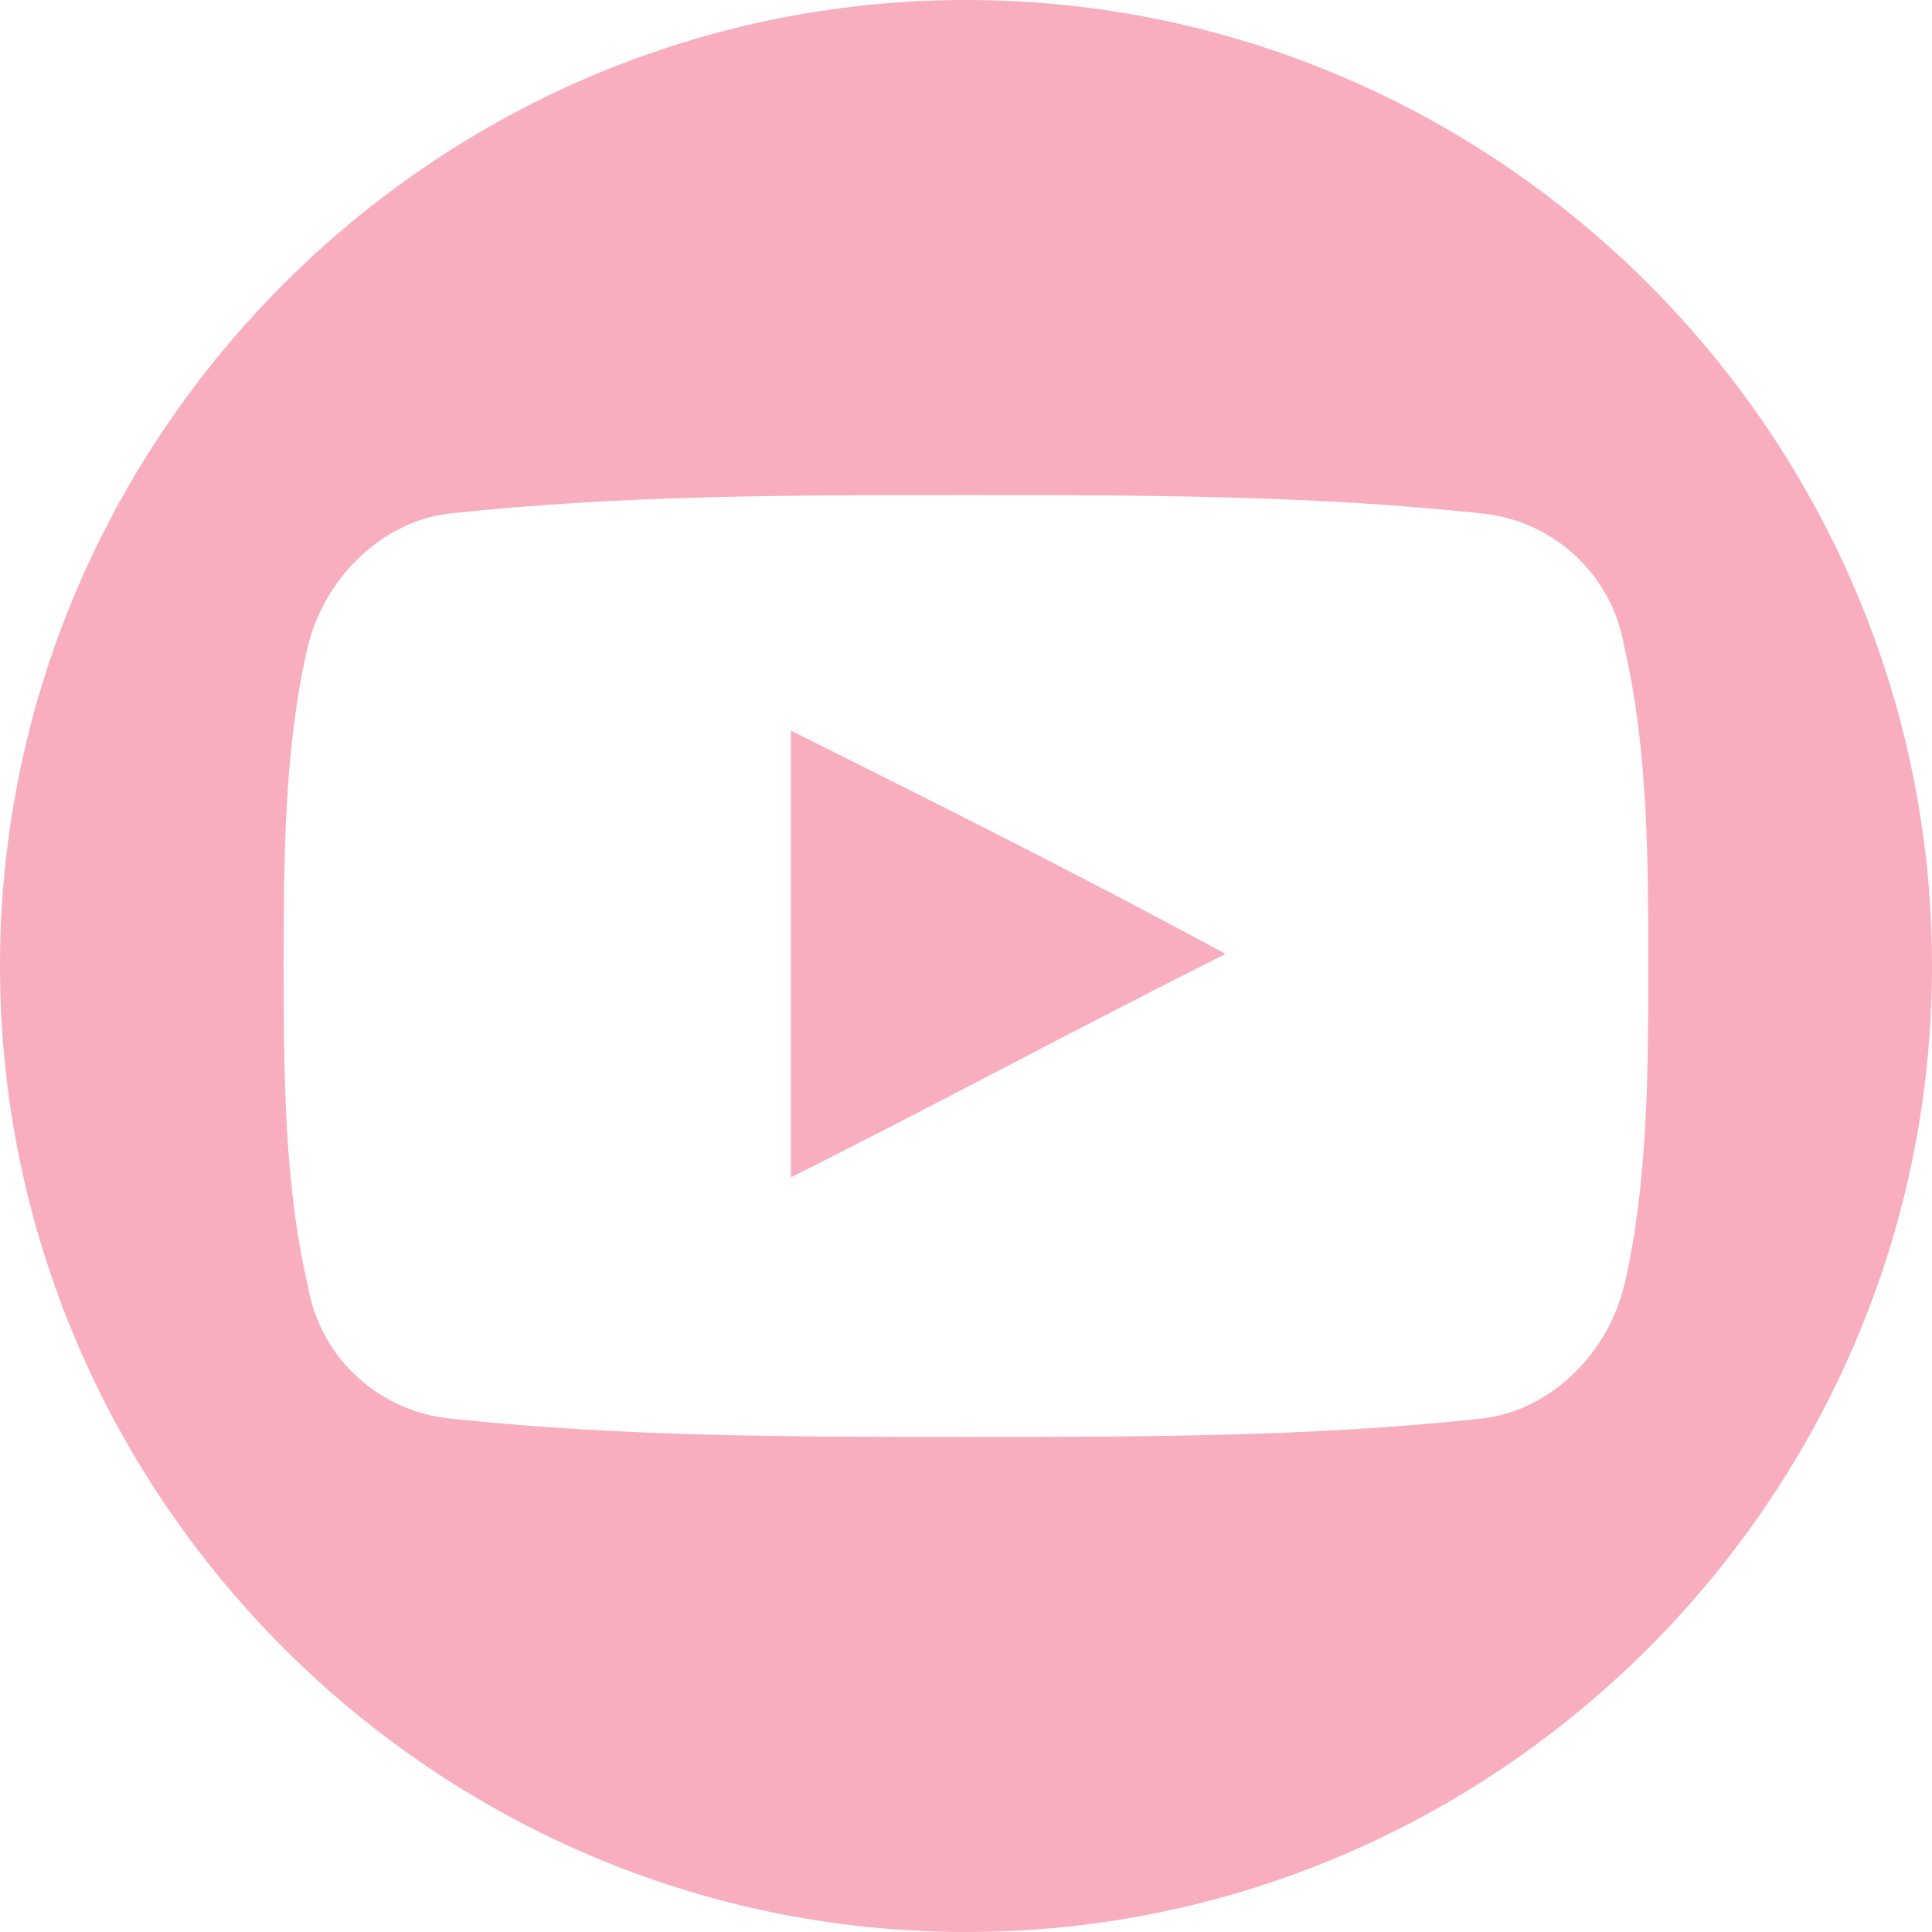 <?xml version="1.0" encoding="utf-8"?>
<!-- Generator: Adobe Illustrator 25.2.3, SVG Export Plug-In . SVG Version: 6.00 Build 0)  -->
<svg version="1.1" id="Capa_1" xmlns="http://www.w3.org/2000/svg" xmlns:xlink="http://www.w3.org/1999/xlink" x="0px" y="0px"
	 viewBox="0 0 32 32" style="enable-background:new 0 0 32 32;" xml:space="preserve">
<style type="text/css">
	.st0{fill:#F8AEBE;}
</style>
<g>
	<g>
		<path class="st0" d="M13.1,19.5c2.4-1.2,4.8-2.5,7.2-3.7c-2.4-1.3-4.8-2.5-7.2-3.7C13.1,14.5,13.1,17,13.1,19.5z"/>
		<path class="st0" d="M16,0C7.2,0,0,7.2,0,16s7.2,16,16,16s16-7.2,16-16S24.8,0,16,0z M26.9,21.3c-0.3,1.2-1.3,2.1-2.4,2.2
			c-2.8,0.3-5.6,0.3-8.5,0.3c-2.8,0-5.7,0-8.5-0.3c-1.2-0.1-2.2-1-2.4-2.2c-0.4-1.7-0.4-3.6-0.4-5.3s0-3.6,0.4-5.3
			c0.3-1.2,1.3-2.1,2.4-2.2c2.8-0.3,5.6-0.3,8.5-0.3c2.8,0,5.7,0,8.5,0.3c1.2,0.1,2.2,1,2.4,2.2c0.4,1.7,0.4,3.6,0.4,5.3
			S27.3,19.6,26.9,21.3z"/>
	</g>
</g>
</svg>
